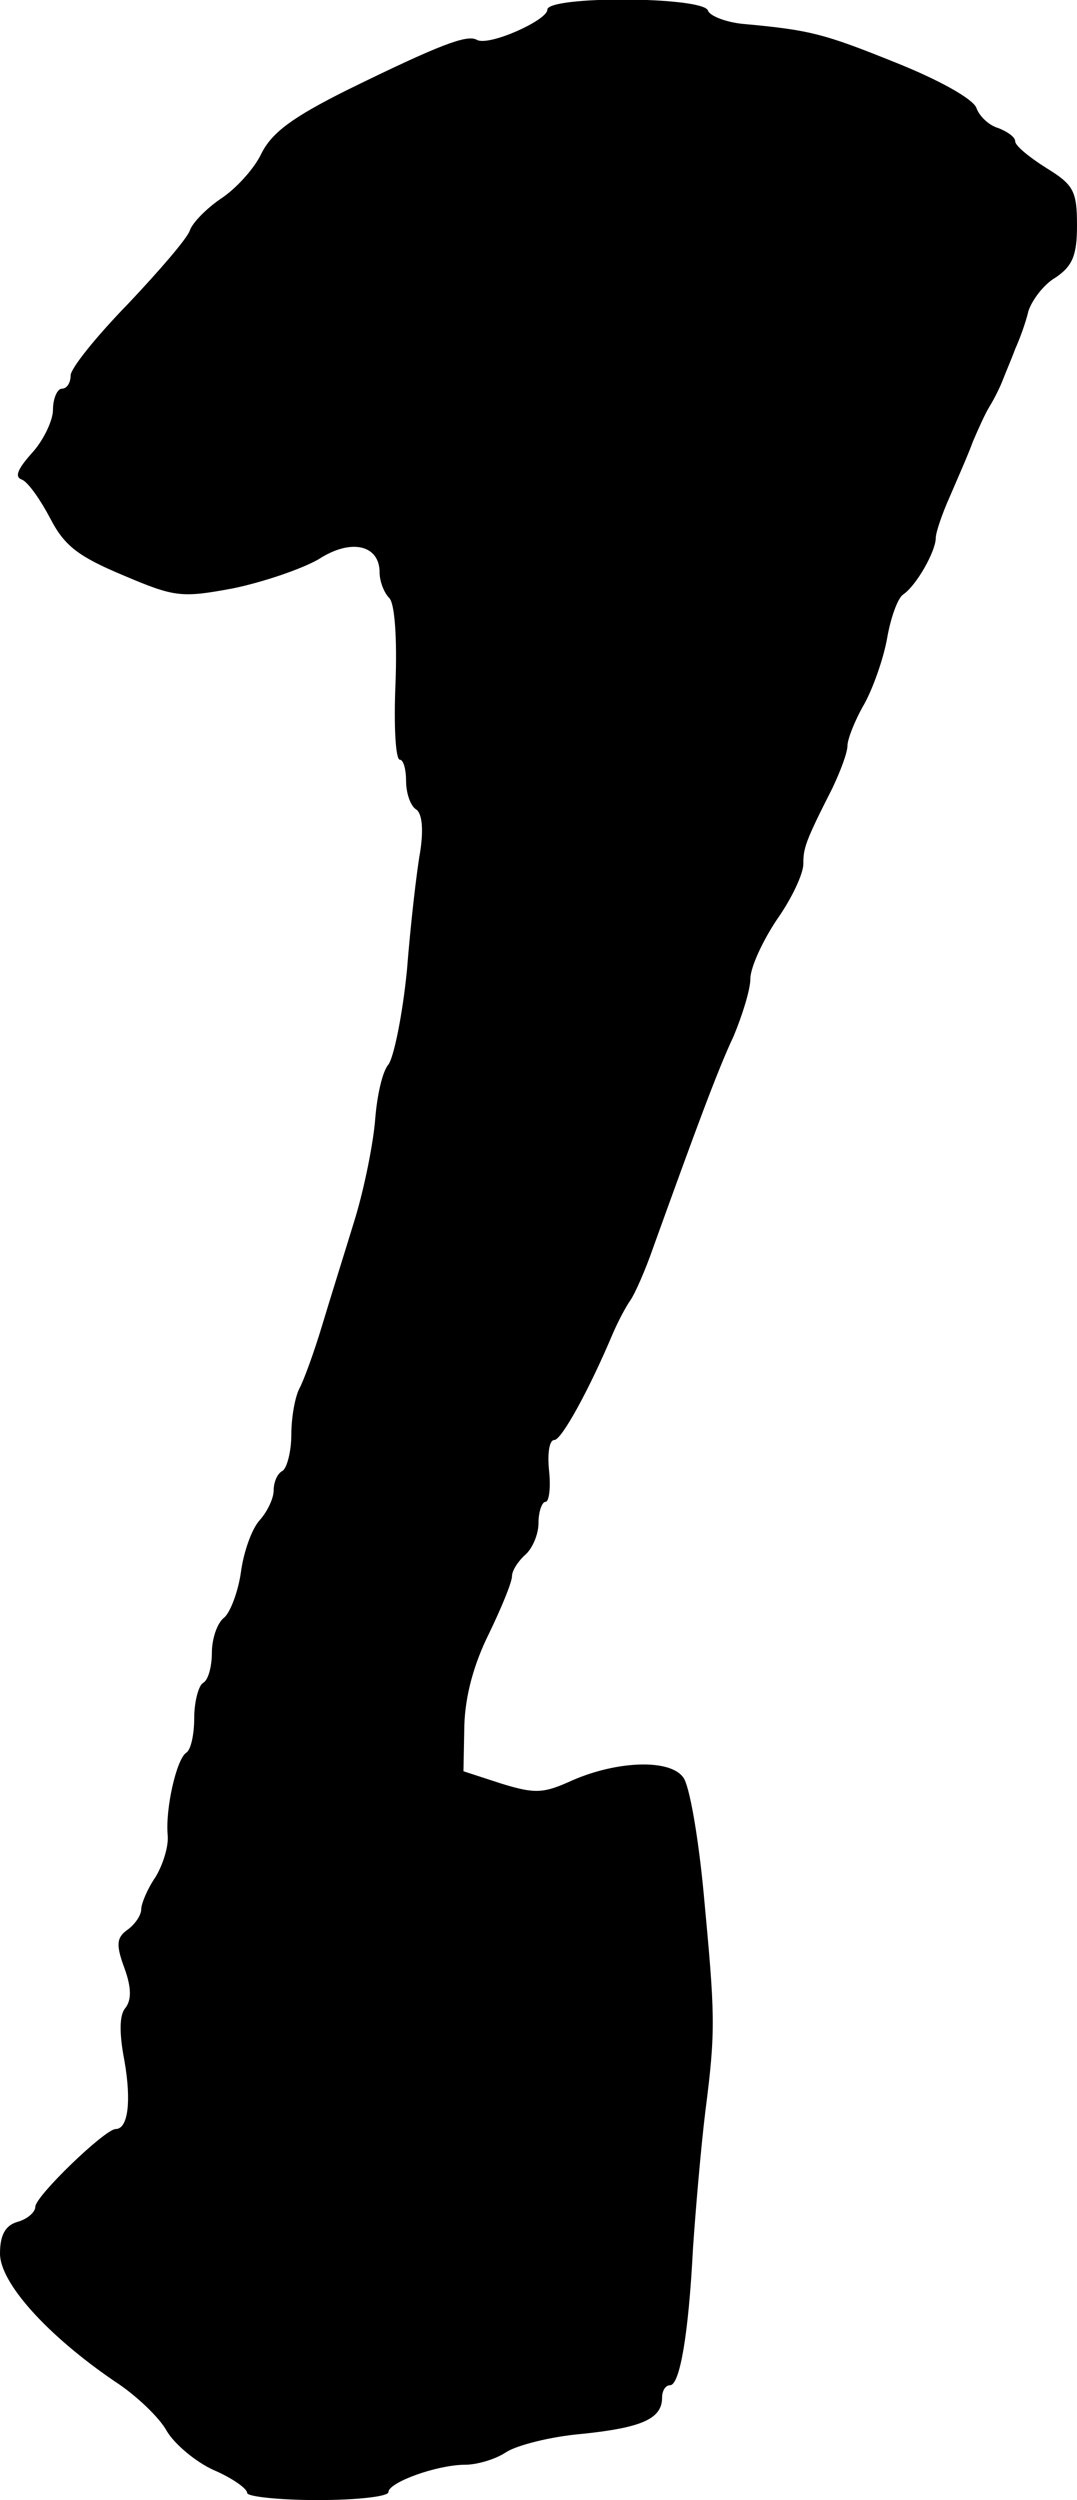 <?xml version="1.0" standalone="no"?>
<!DOCTYPE svg PUBLIC "-//W3C//DTD SVG 20010904//EN"
 "http://www.w3.org/TR/2001/REC-SVG-20010904/DTD/svg10.dtd">
<svg version="1.0" xmlns="http://www.w3.org/2000/svg"
 width="122pt" height="283pt" viewBox="0 0 122 283"
 preserveAspectRatio="xMidYMid meet">
<g transform="translate(0,283) scale(0.1,-0.1)"
fill="#000000" stroke="none">
<path d="M620 2819 c0 -12 -67 -42 -80 -34 -11 6 -41 -5 -147 -57 -62 -31 -85
-48 -97 -72 -8 -17 -29 -40 -46 -51 -16 -11 -32 -27 -35 -36 -3 -9 -35 -46
-70 -83 -36 -37 -65 -73 -65 -81 0 -8 -4 -15 -10 -15 -5 0 -10 -11 -10 -24 0
-12 -11 -35 -24 -49 -16 -18 -20 -27 -11 -30 7 -3 21 -23 32 -44 16 -31 32
-43 82 -64 59 -25 66 -26 125 -15 34 7 78 22 97 33 37 24 69 16 69 -15 0 -10
5 -23 11 -29 6 -6 9 -44 7 -97 -2 -47 0 -86 5 -86 4 0 7 -11 7 -24 0 -14 5
-28 11 -32 7 -4 9 -22 5 -48 -4 -22 -11 -83 -15 -134 -5 -51 -15 -99 -21 -107
-7 -8 -13 -36 -15 -62 -2 -26 -12 -77 -23 -113 -11 -36 -28 -90 -37 -120 -9
-30 -21 -63 -26 -72 -5 -10 -9 -33 -9 -52 0 -19 -5 -38 -10 -41 -6 -3 -10 -13
-10 -22 0 -9 -7 -24 -16 -34 -9 -10 -18 -36 -21 -58 -3 -22 -12 -46 -19 -52
-8 -6 -14 -24 -14 -40 0 -15 -4 -31 -10 -34 -5 -3 -10 -21 -10 -40 0 -19 -4
-36 -9 -39 -11 -7 -24 -64 -21 -94 1 -13 -6 -34 -14 -47 -9 -13 -16 -30 -16
-36 0 -7 -7 -17 -15 -23 -13 -9 -14 -17 -4 -44 8 -22 8 -36 1 -45 -7 -8 -7
-29 -1 -60 8 -46 4 -77 -10 -77 -12 0 -91 -76 -91 -88 0 -6 -9 -14 -20 -17
-14 -4 -20 -15 -20 -36 0 -33 53 -92 129 -144 25 -16 52 -42 60 -57 9 -15 33
-35 53 -44 21 -9 38 -21 38 -26 0 -4 36 -8 80 -8 44 0 80 4 80 9 0 11 55 31
87 31 13 0 34 6 46 14 12 8 51 18 87 21 67 7 90 17 90 41 0 8 4 14 9 14 11 0
21 57 26 155 3 44 9 114 14 155 12 93 11 109 -2 248 -6 63 -16 121 -23 130
-15 21 -74 19 -125 -3 -33 -15 -42 -16 -81 -4 l-43 14 1 52 c1 34 11 70 28
104 14 29 26 58 26 65 0 6 7 17 15 24 8 7 15 23 15 36 0 13 4 24 8 24 4 0 6
16 4 35 -2 19 0 35 6 35 8 0 39 56 66 120 6 14 15 31 20 38 5 7 17 34 26 60
48 133 73 201 91 239 10 24 19 53 19 65 0 13 14 43 30 67 17 24 30 52 30 63 0
18 2 25 33 86 9 19 17 40 17 48 0 7 8 28 19 47 10 18 22 52 26 75 4 23 12 45
18 49 15 10 37 49 37 64 0 6 7 27 16 47 9 21 21 48 26 62 6 14 14 32 19 40 5
8 12 22 15 30 3 8 10 24 14 35 5 11 12 30 15 43 4 12 17 30 31 38 19 13 24 25
24 59 0 39 -4 46 -35 65 -19 12 -35 25 -35 30 0 5 -9 11 -19 15 -11 3 -22 14
-25 23 -4 10 -41 31 -91 51 -82 33 -97 37 -174 44 -19 2 -37 9 -39 15 -5 16
-182 17 -182 1z"/>
</g>
</svg>

